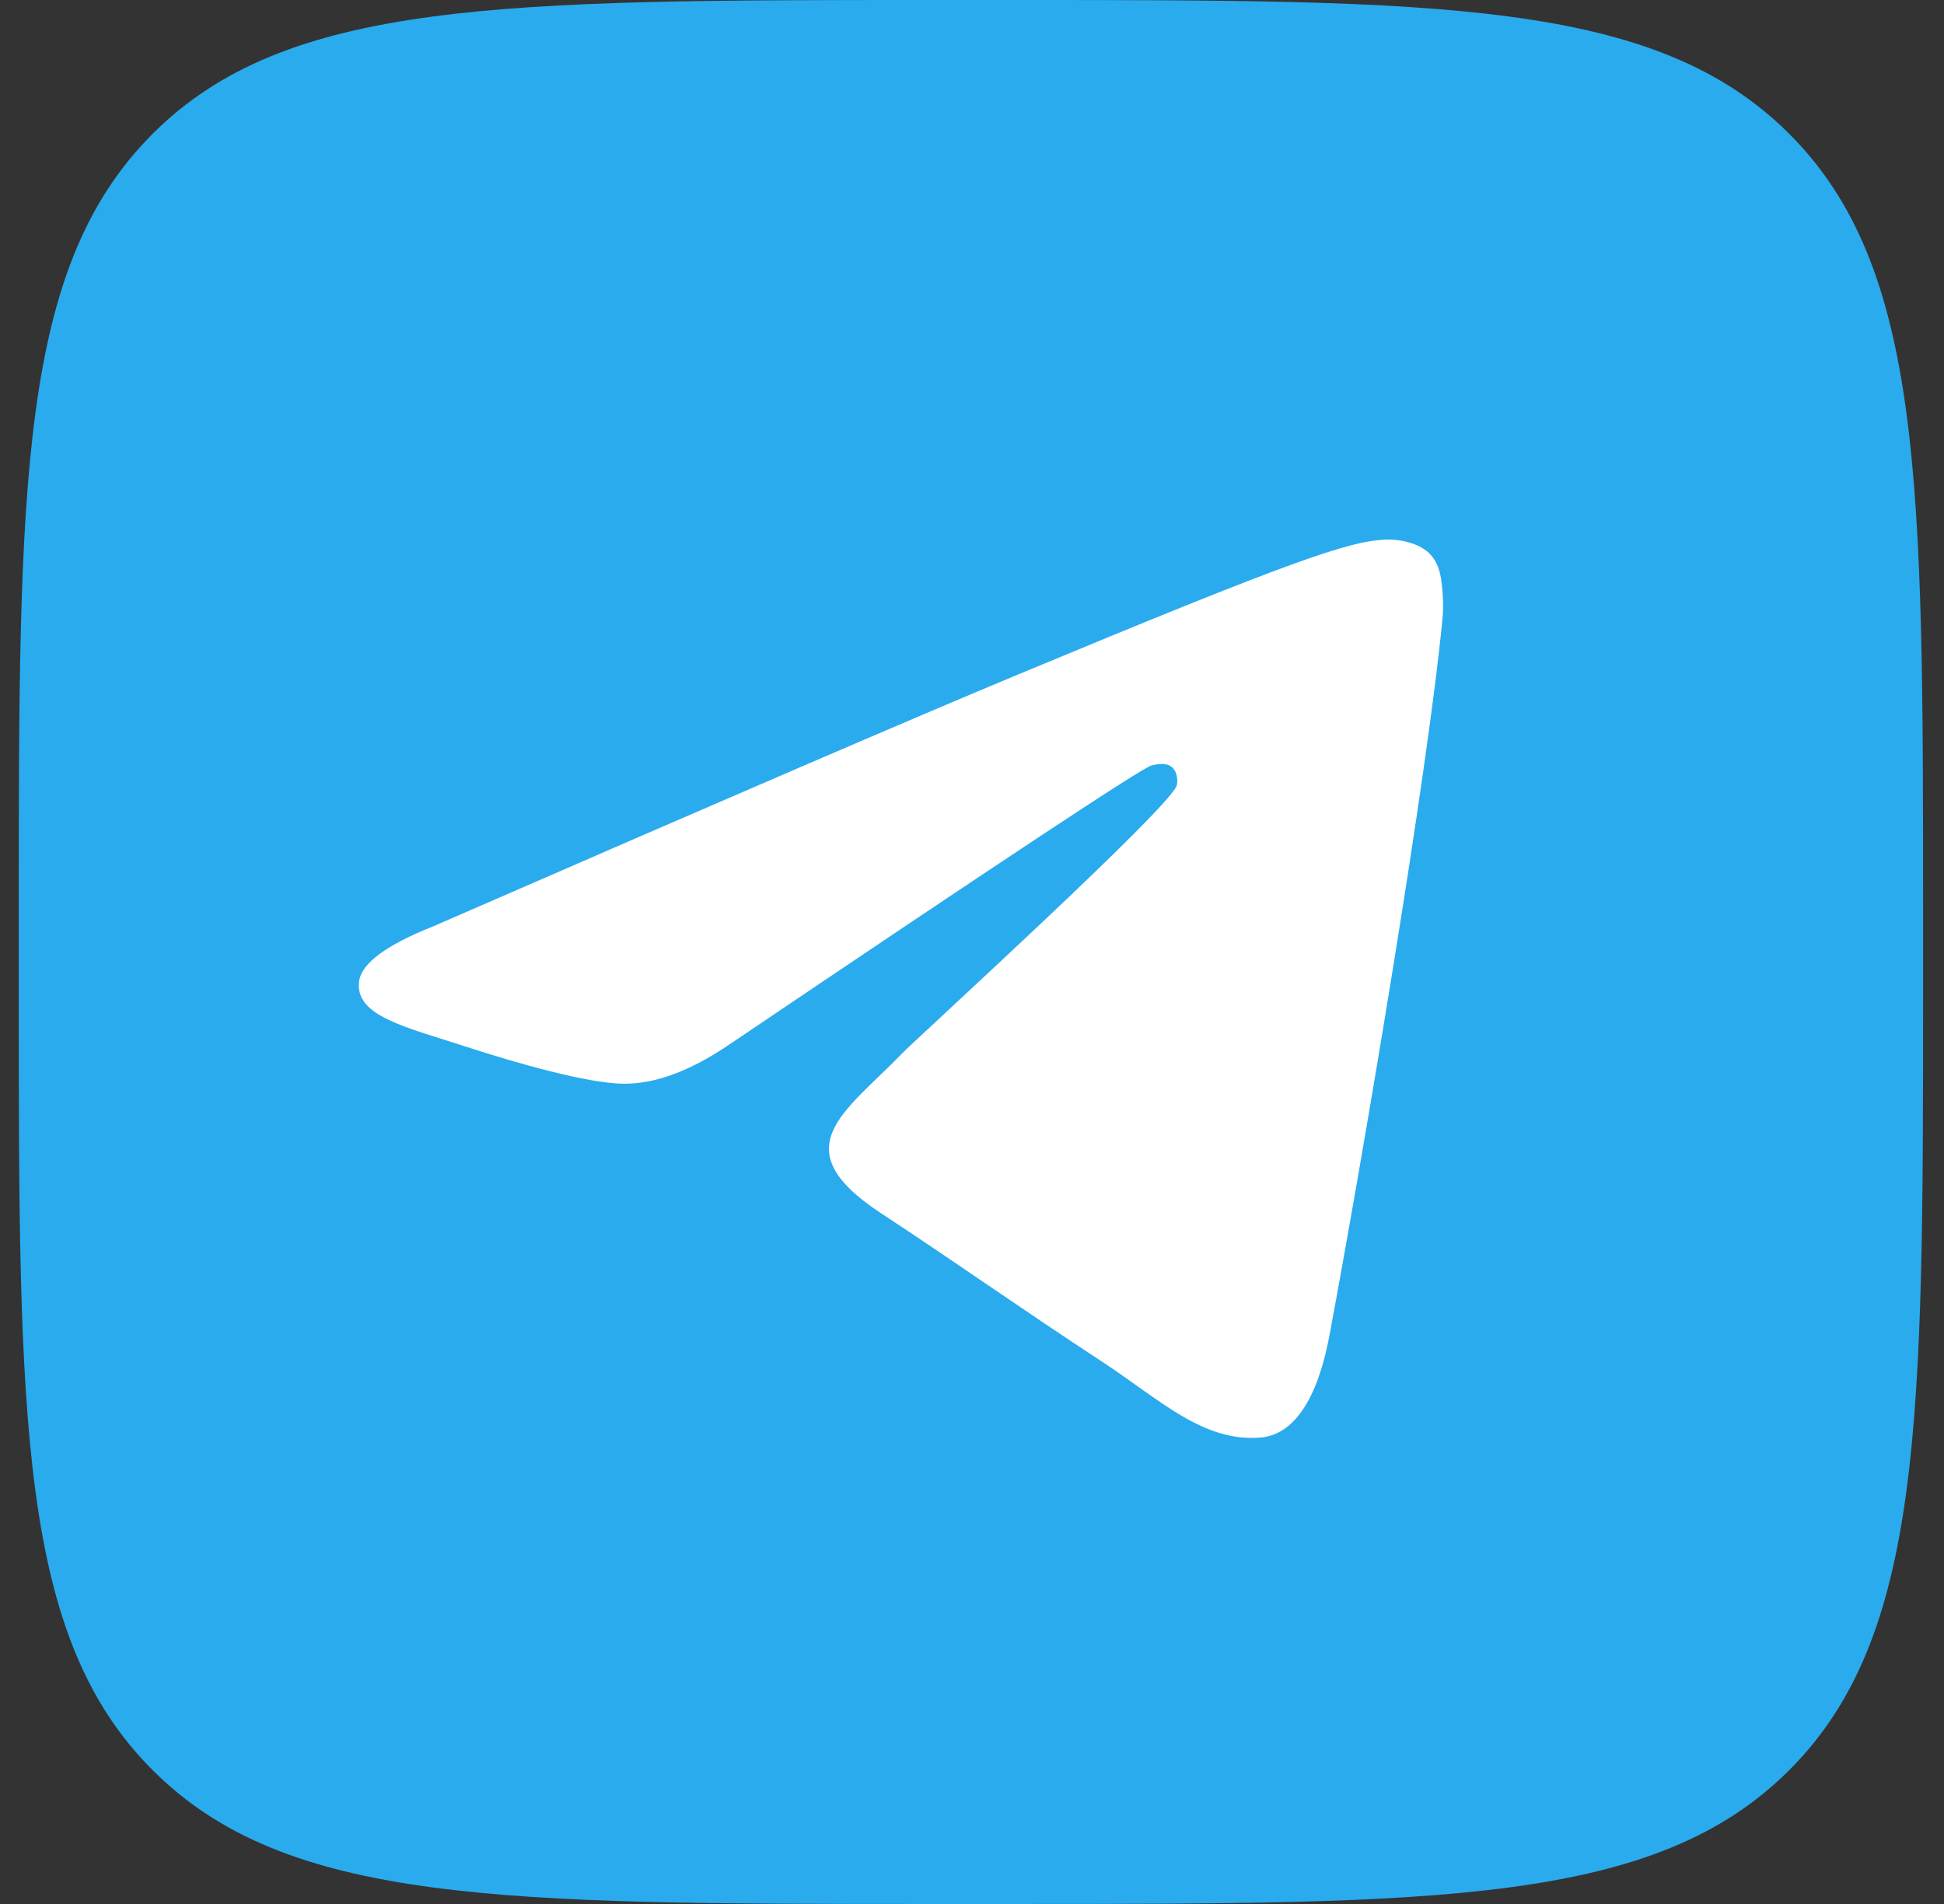 <?xml version="1.0" encoding="UTF-8"?> <svg xmlns="http://www.w3.org/2000/svg" width="49" height="48" viewBox="0 0 49 48" fill="none"><rect x="0" y="0" width="49" height="48" fill="#333333" stroke="none"/><g clip-path="url(#clip0_11454_6375)"><path d="M0.473 23.04C0.473 12.179 0.473 6.748 3.847 3.374C7.221 0 12.652 0 23.513 0H25.433C36.294 0 41.724 0 45.099 3.374C48.473 6.748 48.473 12.179 48.473 23.04V24.96C48.473 35.821 48.473 41.252 45.099 44.626C41.724 48 36.294 48 25.433 48H23.513C12.652 48 7.221 48 3.847 44.626C0.473 41.252 0.473 35.821 0.473 24.96V23.04Z" fill="#2AABEE"></path></g><path fill-rule="evenodd" clip-rule="evenodd" d="M10.923 23.352C18.259 20.155 23.151 18.048 25.599 17.03C32.588 14.123 34.04 13.618 34.986 13.602C35.194 13.598 35.66 13.65 35.962 13.894C36.216 14.101 36.286 14.38 36.32 14.576C36.353 14.772 36.395 15.218 36.362 15.566C35.983 19.546 34.344 29.202 33.511 33.659C33.158 35.545 32.463 36.177 31.791 36.239C30.329 36.373 29.22 35.273 27.804 34.345C25.59 32.893 24.338 31.989 22.188 30.573C19.704 28.936 21.314 28.036 22.73 26.565C23.101 26.18 29.54 20.323 29.664 19.792C29.68 19.726 29.695 19.478 29.547 19.347C29.4 19.216 29.183 19.261 29.026 19.297C28.804 19.347 25.266 21.686 18.412 26.313C17.407 27.002 16.498 27.338 15.682 27.321C14.784 27.301 13.056 26.813 11.771 26.395C10.195 25.883 8.942 25.612 9.051 24.742C9.108 24.289 9.732 23.825 10.923 23.352Z" fill="white"></path><defs><clipPath id="clip0_11454_6375"><rect width="48" height="48" fill="white" transform="translate(0.473)"></rect></clipPath></defs></svg> 